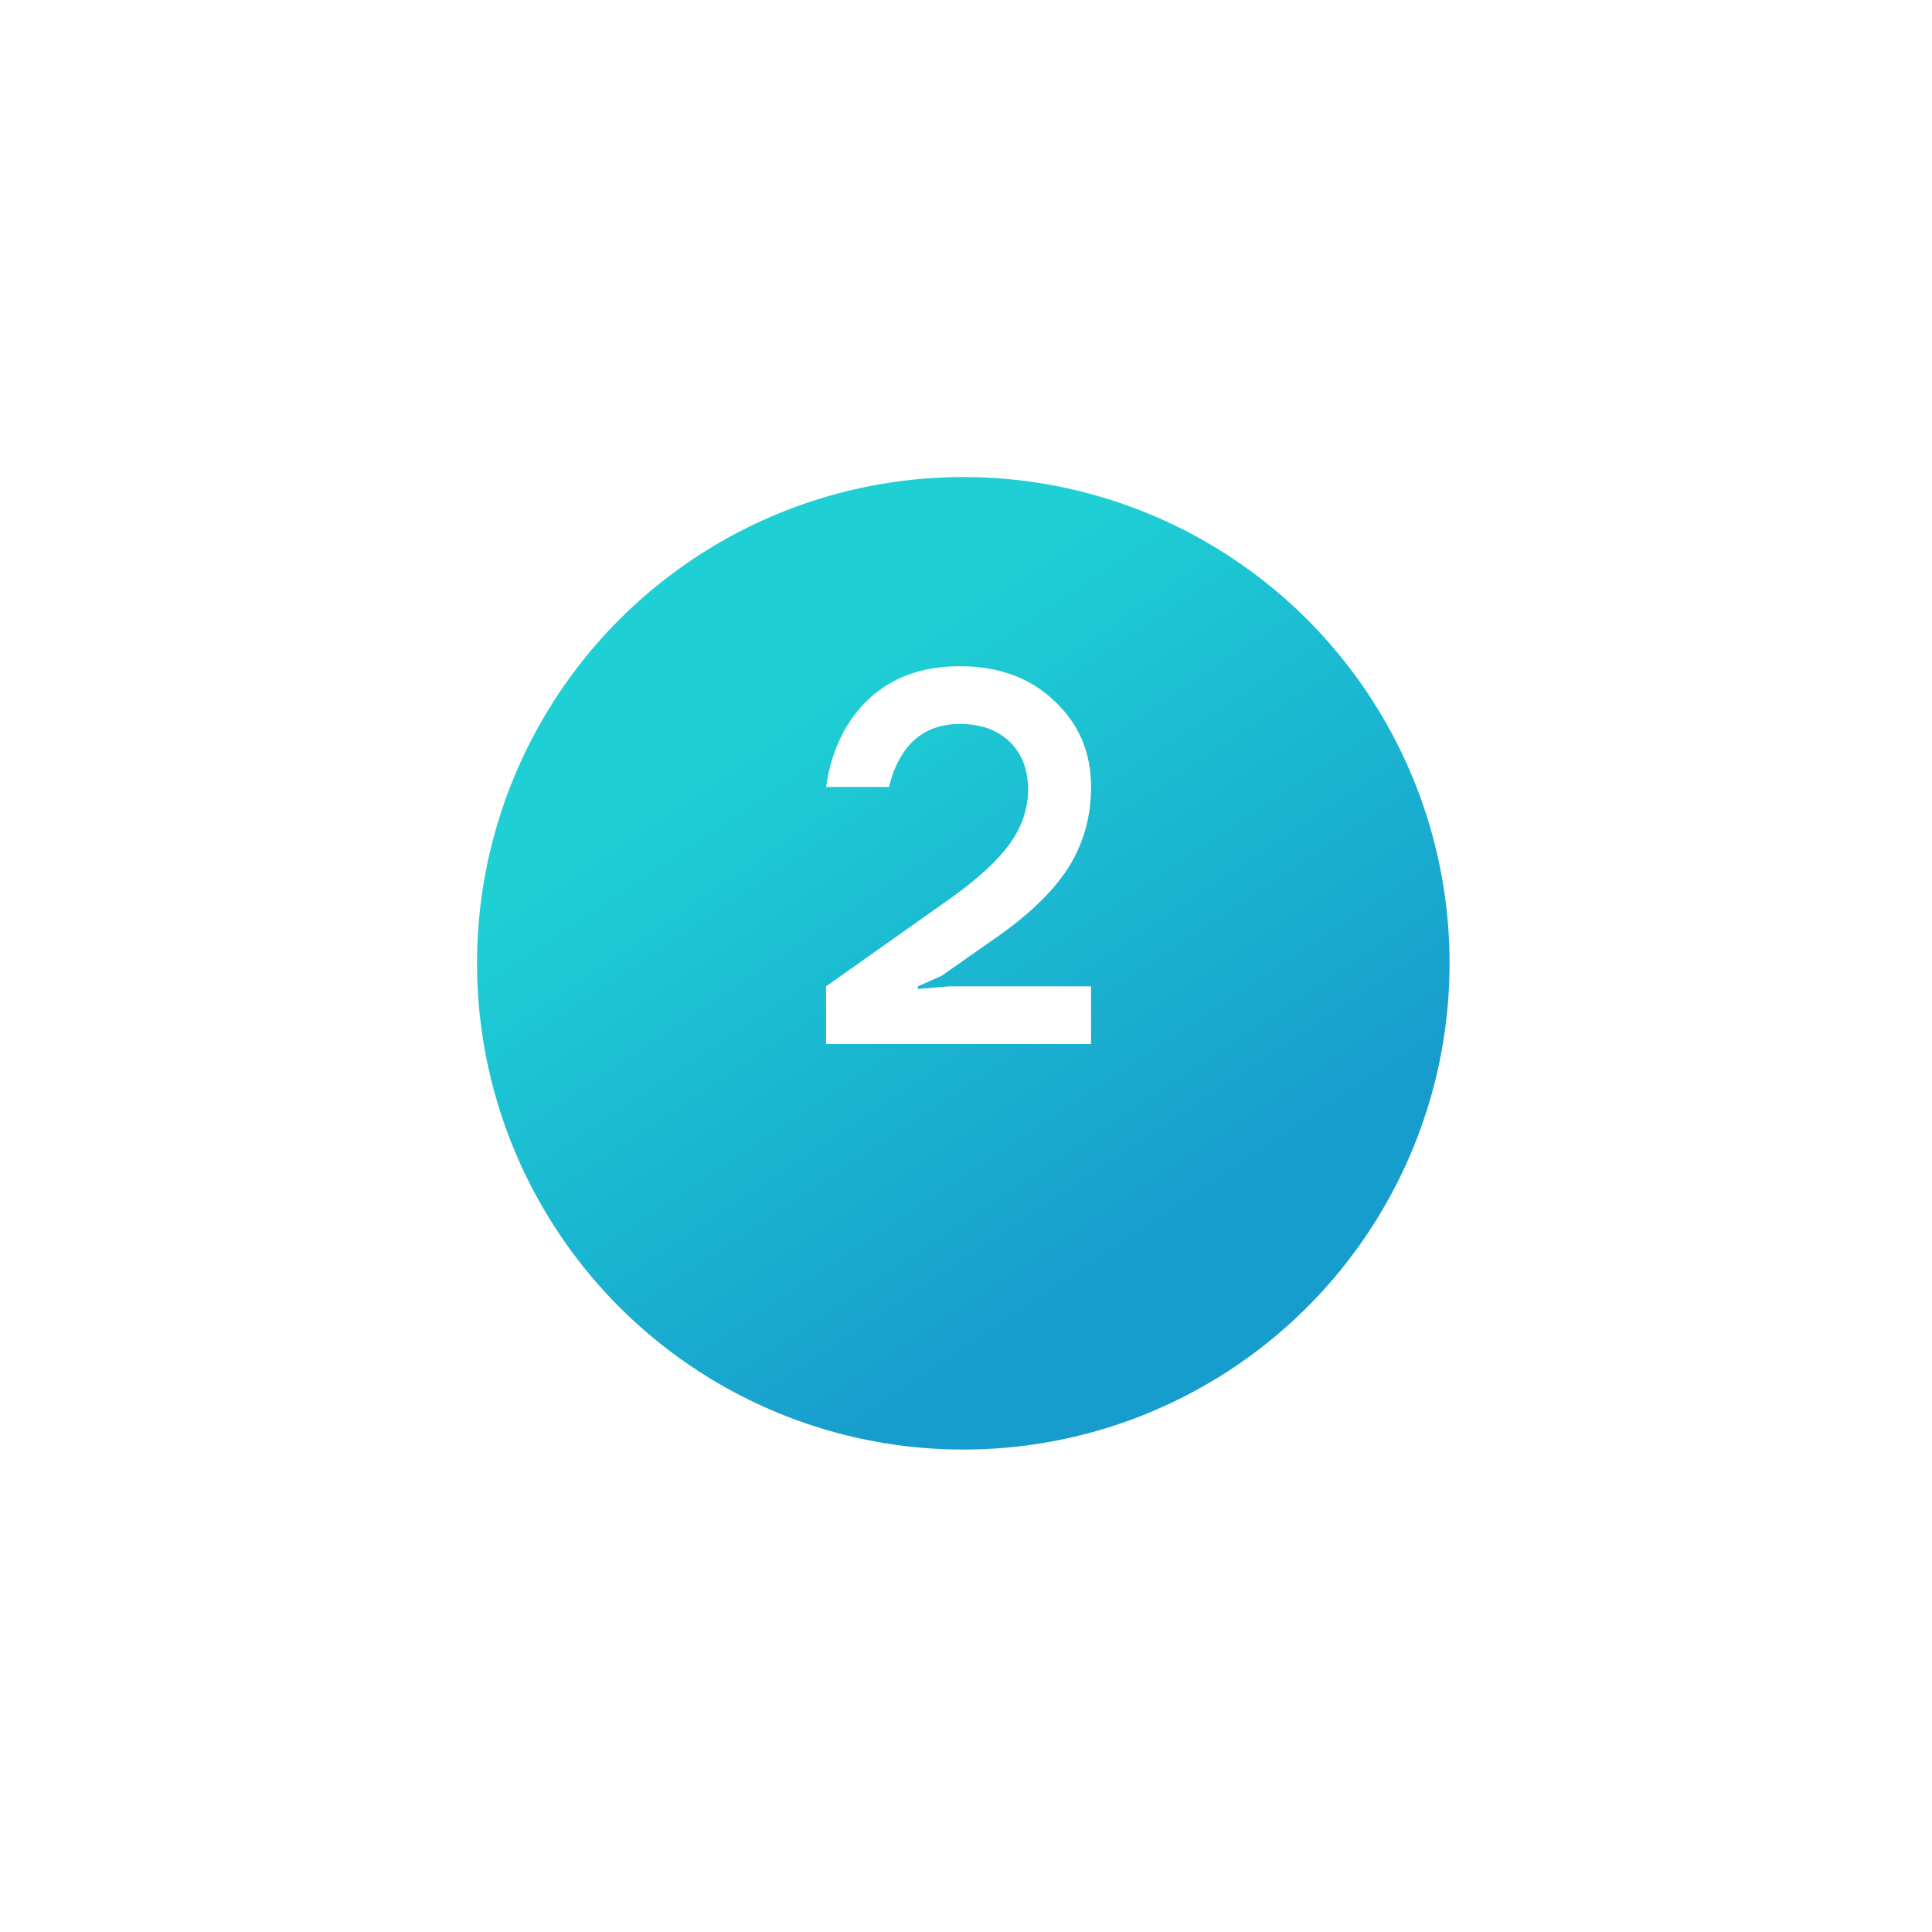<?xml version="1.0" encoding="UTF-8"?> <svg xmlns="http://www.w3.org/2000/svg" width="81" height="81" viewBox="0 0 81 81" fill="none"><g filter="url(#filter0_d_1907_290)"><circle cx="40.387" cy="36.387" r="20.387" fill="url(#paint0_linear_1907_290)"></circle></g><path d="M34.633 43.773V41.353L39.891 37.635C41.035 36.814 41.856 36.051 42.355 35.347C42.853 34.643 43.103 33.895 43.103 33.103C43.103 32.267 42.846 31.6 42.333 31.101C41.819 30.603 41.123 30.353 40.243 30.353C39.157 30.353 38.343 30.793 37.801 31.673C37.566 32.055 37.39 32.495 37.273 32.993H34.633C34.765 32.055 35.051 31.211 35.491 30.463C36.532 28.777 38.116 27.933 40.243 27.933C41.871 27.933 43.191 28.417 44.203 29.385C45.229 30.339 45.743 31.541 45.743 32.993C45.743 34.255 45.42 35.391 44.775 36.403C44.129 37.401 43.095 38.391 41.673 39.373L39.473 40.913L38.483 41.353V41.463L39.803 41.353H45.743V43.773H34.633Z" fill="white"></path><defs><filter id="filter0_d_1907_290" x="0" y="0" width="80.773" height="80.773" filterUnits="userSpaceOnUse" color-interpolation-filters="sRGB"><feFlood flood-opacity="0" result="BackgroundImageFix"></feFlood><feColorMatrix in="SourceAlpha" type="matrix" values="0 0 0 0 0 0 0 0 0 0 0 0 0 0 0 0 0 0 127 0" result="hardAlpha"></feColorMatrix><feOffset dy="4"></feOffset><feGaussianBlur stdDeviation="10"></feGaussianBlur><feComposite in2="hardAlpha" operator="out"></feComposite><feColorMatrix type="matrix" values="0 0 0 0 0.11 0 0 0 0 0.749 0 0 0 0 0.824 0 0 0 0.5 0"></feColorMatrix><feBlend mode="normal" in2="BackgroundImageFix" result="effect1_dropShadow_1907_290"></feBlend><feBlend mode="normal" in="SourceGraphic" in2="effect1_dropShadow_1907_290" result="shape"></feBlend></filter><linearGradient id="paint0_linear_1907_290" x1="33.535" y1="25.525" x2="48.575" y2="48.084" gradientUnits="userSpaceOnUse"><stop stop-color="#1ECFD4"></stop><stop offset="1" stop-color="#179DCD"></stop></linearGradient></defs></svg> 
